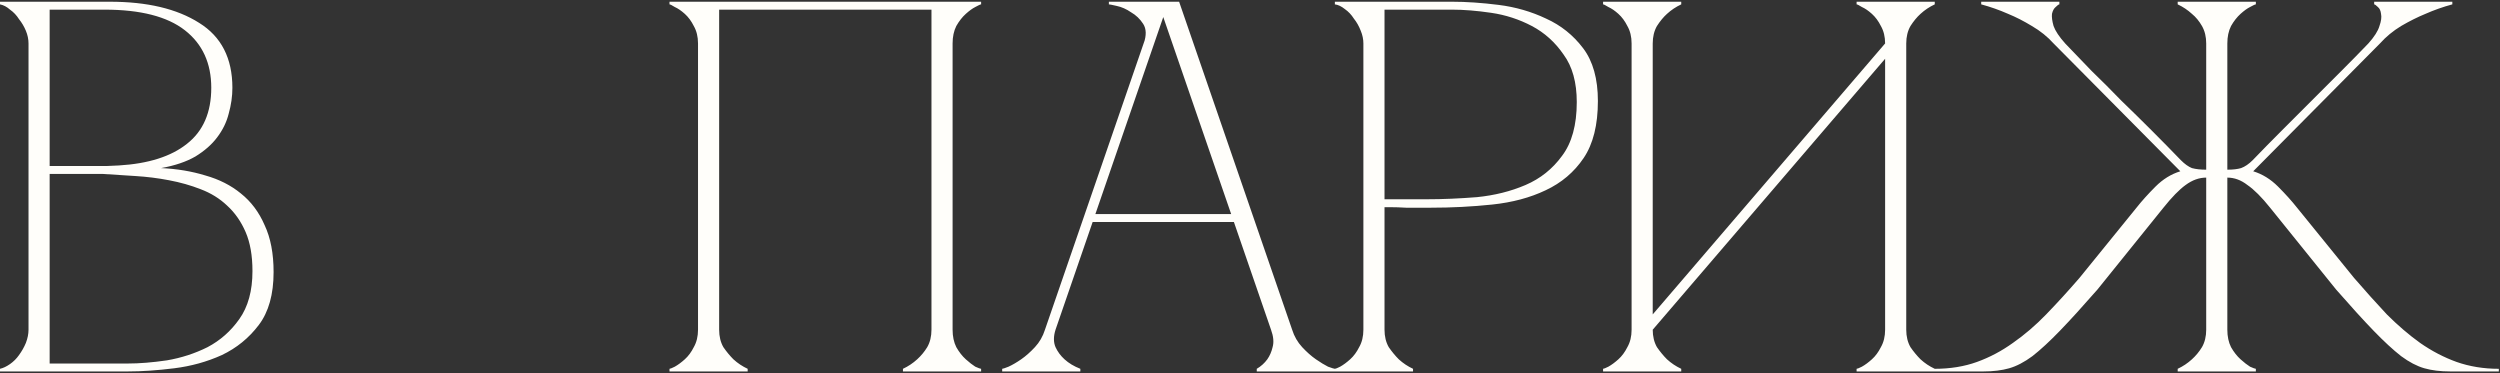 <?xml version="1.0" encoding="UTF-8"?> <svg xmlns="http://www.w3.org/2000/svg" width="710" height="106" viewBox="0 0 710 106" fill="none"><rect x="0" y="0" width="710" height="106" fill="#333333" stroke="none"/> <path d="M8.1 12.34C8.1 11.14 7.85 9.94 7.35 8.74C6.85 7.54 6.2 6.44 5.4 5.44C4.7 4.34 3.85 3.44 2.85 2.74C1.95 1.94 1 1.44 0 1.24V0.49H31.2C41.8 0.49 50.25 2.49 56.55 6.49C62.85 10.39 66 16.54 66 24.94C66 27.34 65.65 29.79 64.95 32.29C64.35 34.69 63.25 36.94 61.65 39.04C60.15 41.04 58.1 42.84 55.5 44.44C52.9 45.94 49.65 47.04 45.75 47.74C50.25 47.94 54.45 48.64 58.35 49.84C62.25 50.94 65.6 52.64 68.4 54.94C71.3 57.24 73.55 60.24 75.15 63.94C76.85 67.54 77.7 71.99 77.7 77.29C77.7 83.59 76.3 88.59 73.5 92.29C70.7 95.99 67.2 98.84 63 100.84C58.8 102.74 54.3 103.99 49.5 104.59C44.7 105.19 40.3 105.49 36.3 105.49H0V104.74C0.9 104.54 1.85 104.09 2.85 103.39C3.85 102.69 4.7 101.84 5.4 100.84C6.2 99.74 6.85 98.59 7.35 97.39C7.85 96.09 8.1 94.84 8.1 93.64V12.34ZM14.1 47.14C13.9 47.14 14.8 47.14 16.8 47.14C18.8 47.14 21.05 47.14 23.55 47.14C26.05 47.14 28.35 47.14 30.45 47.14C32.65 47.04 33.75 46.99 33.75 46.99C42.15 46.49 48.6 44.44 53.1 40.84C57.7 37.24 60 31.94 60 24.94C60 17.94 57.5 12.49 52.5 8.59C47.5 4.69 39.9 2.74 29.7 2.74H14.1V47.14ZM36.3 103.24C39.6 103.24 43.3 102.94 47.4 102.34C51.5 101.64 55.35 100.39 58.95 98.59C62.55 96.69 65.55 94.04 67.95 90.64C70.45 87.14 71.7 82.59 71.7 76.99C71.7 72.59 71.05 68.89 69.75 65.89C68.45 62.89 66.7 60.39 64.5 58.39C62.4 56.39 59.9 54.84 57 53.74C54.2 52.64 51.2 51.79 48 51.19C44.9 50.59 41.7 50.19 38.4 49.99C35.2 49.79 32.1 49.59 29.1 49.39H14.1V103.24H36.3ZM204.237 93.64C204.237 95.54 204.637 97.19 205.437 98.59C206.337 99.89 207.287 101.04 208.287 102.04C209.487 103.14 210.837 104.04 212.337 104.74V105.49H190.137V104.74C190.337 104.74 190.837 104.54 191.637 104.14C192.537 103.64 193.487 102.94 194.487 102.04C195.487 101.14 196.337 99.99 197.037 98.59C197.837 97.19 198.237 95.54 198.237 93.64V12.34C198.237 10.44 197.837 8.79 197.037 7.39C196.337 5.99 195.487 4.84 194.487 3.94C193.487 3.04 192.537 2.39 191.637 1.99C190.837 1.49 190.337 1.24 190.137 1.24V0.49H278.637V1.24C278.437 1.24 277.887 1.49 276.987 1.99C276.187 2.39 275.287 3.04 274.287 3.94C273.287 4.84 272.387 5.99 271.587 7.39C270.887 8.79 270.537 10.44 270.537 12.34V93.64C270.537 95.54 270.887 97.19 271.587 98.59C272.387 99.99 273.287 101.14 274.287 102.04C275.287 102.94 276.187 103.64 276.987 104.14C277.887 104.54 278.437 104.74 278.637 104.74V105.49H256.437V104.74C257.937 104.04 259.287 103.14 260.487 102.04C261.587 101.04 262.537 99.89 263.337 98.59C264.137 97.19 264.537 95.54 264.537 93.64V2.74H204.237V93.64ZM328.869 0.49H334.869L366.969 93.64H360.969L328.869 0.49ZM296.769 93.64L328.869 0.49H331.869L299.769 93.64H296.769ZM299.769 93.64C299.169 95.54 299.169 97.19 299.769 98.59C300.369 99.89 301.219 101.04 302.319 102.04C303.519 103.14 305.019 104.04 306.819 104.74V105.49H284.619V104.74C284.819 104.74 285.419 104.54 286.419 104.14C287.519 103.64 288.719 102.94 290.019 102.04C291.319 101.14 292.619 99.99 293.919 98.59C295.219 97.19 296.169 95.54 296.769 93.64H299.769ZM366.969 93.64C367.569 95.54 368.519 97.19 369.819 98.59C371.119 99.99 372.419 101.14 373.719 102.04C375.019 102.94 376.169 103.64 377.169 104.14C378.269 104.54 378.919 104.74 379.119 104.74V105.49H356.919V104.74C358.119 104.04 359.119 103.14 359.919 102.04C360.619 101.04 361.119 99.89 361.419 98.59C361.819 97.19 361.669 95.54 360.969 93.64H366.969ZM309.669 60.79H350.919V63.04H309.669V60.79ZM324.819 12.34C325.619 10.04 325.569 8.19 324.669 6.79C323.769 5.39 322.619 4.29 321.219 3.49C319.919 2.59 318.569 1.99 317.169 1.69C315.869 1.39 315.119 1.24 314.919 1.24V0.49H331.869L324.819 12.34ZM393.202 93.64C393.202 95.54 393.602 97.19 394.402 98.59C395.302 99.89 396.252 101.04 397.252 102.04C398.452 103.14 399.802 104.04 401.302 104.74V105.49H379.102V104.74C379.302 104.74 379.802 104.54 380.602 104.14C381.502 103.64 382.452 102.94 383.452 102.04C384.452 101.14 385.302 99.99 386.002 98.59C386.802 97.19 387.202 95.54 387.202 93.64V12.34C387.202 11.14 386.952 9.94 386.452 8.74C385.952 7.44 385.302 6.29 384.502 5.29C383.802 4.19 382.952 3.29 381.952 2.59C380.952 1.79 380.002 1.34 379.102 1.24V0.49H412.402C416.402 0.49 420.802 0.79 425.602 1.39C430.402 1.99 434.902 3.29 439.102 5.29C443.302 7.19 446.802 9.99 449.602 13.69C452.402 17.39 453.802 22.39 453.802 28.69C453.802 35.49 452.452 40.89 449.752 44.89C447.052 48.89 443.452 51.94 438.952 54.04C434.552 56.14 429.502 57.49 423.802 58.09C418.102 58.69 412.252 58.99 406.252 58.99C406.252 58.99 405.502 58.99 404.002 58.99C402.602 58.99 401.052 58.99 399.352 58.99C397.652 58.89 396.152 58.84 394.852 58.84C393.552 58.84 393.002 58.84 393.202 58.84V93.64ZM393.202 56.59H405.202C409.702 56.59 414.452 56.39 419.452 55.99C424.452 55.49 429.052 54.34 433.252 52.54C437.452 50.74 440.902 47.99 443.602 44.29C446.402 40.59 447.802 35.49 447.802 28.99C447.802 23.39 446.552 18.89 444.052 15.49C441.652 11.99 438.652 9.29 435.052 7.39C431.452 5.49 427.602 4.24 423.502 3.64C419.402 3.04 415.702 2.74 412.402 2.74H393.202V56.59ZM541.373 93.64C541.373 95.54 541.773 97.19 542.573 98.59C543.473 99.89 544.423 101.04 545.423 102.04C546.623 103.14 547.973 104.04 549.473 104.74V105.49H527.273V104.74C527.473 104.74 527.973 104.54 528.773 104.14C529.673 103.64 530.623 102.94 531.623 102.04C532.623 101.14 533.473 99.99 534.173 98.59C534.973 97.19 535.373 95.54 535.373 93.64V16.69L469.373 93.64C469.373 95.54 469.773 97.19 470.573 98.59C471.473 99.89 472.423 101.04 473.423 102.04C474.623 103.14 475.973 104.04 477.473 104.74V105.49H455.273V104.74C455.473 104.74 455.973 104.54 456.773 104.14C457.673 103.64 458.623 102.94 459.623 102.04C460.623 101.14 461.473 99.99 462.173 98.59C462.973 97.19 463.373 95.54 463.373 93.64V12.34C463.373 10.44 462.973 8.79 462.173 7.39C461.473 5.99 460.623 4.84 459.623 3.94C458.623 3.04 457.673 2.39 456.773 1.99C455.973 1.49 455.473 1.24 455.273 1.24V0.49H477.473V1.24C475.973 1.94 474.623 2.84 473.423 3.94C472.423 4.84 471.473 5.99 470.573 7.39C469.773 8.79 469.373 10.44 469.373 12.34V89.29L535.373 12.34C535.373 10.44 534.973 8.79 534.173 7.39C533.473 5.99 532.623 4.84 531.623 3.94C530.623 3.04 529.673 2.39 528.773 1.99C527.973 1.49 527.473 1.24 527.273 1.24V0.49H549.473V1.24C547.973 1.94 546.623 2.84 545.423 3.94C544.423 4.84 543.473 5.99 542.573 7.39C541.773 8.79 541.373 10.44 541.373 12.34V93.64ZM626.563 12.34C626.563 10.44 626.163 8.79 625.363 7.39C624.563 5.99 623.613 4.84 622.513 3.94C621.313 2.84 619.963 1.94 618.463 1.24V0.49H640.663V1.24C640.463 1.24 639.913 1.49 639.013 1.99C638.213 2.39 637.313 3.04 636.313 3.94C635.313 4.84 634.413 5.99 633.613 7.39C632.913 8.79 632.563 10.44 632.563 12.34V48.19C634.163 48.19 635.463 48.04 636.463 47.74C637.563 47.34 638.663 46.59 639.763 45.49C642.363 42.79 645.113 39.99 648.013 37.09C650.913 34.19 653.763 31.34 656.563 28.54C659.463 25.64 662.263 22.84 664.963 20.14C667.763 17.34 670.313 14.74 672.613 12.34C674.313 10.44 675.363 8.79 675.763 7.39C676.263 5.99 676.413 4.84 676.213 3.94C676.113 3.04 675.813 2.39 675.313 1.99C674.813 1.49 674.463 1.24 674.263 1.24V0.49H696.463V1.24C693.863 1.94 691.313 2.84 688.813 3.94C686.613 4.84 684.313 5.99 681.913 7.39C679.613 8.79 677.613 10.44 675.913 12.34L639.913 48.64C642.513 49.44 644.863 50.89 646.963 52.99C649.063 55.09 650.863 57.09 652.363 58.99L668.563 78.94C671.763 82.64 674.863 86.09 677.863 89.29C680.963 92.39 684.113 95.09 687.313 97.39C690.613 99.69 694.063 101.49 697.663 102.79C701.363 104.09 705.363 104.74 709.663 104.74V105.49H695.863C693.063 105.49 690.613 105.19 688.513 104.59C686.413 103.99 684.213 102.84 681.913 101.14C679.613 99.34 677.013 96.94 674.113 93.94C671.213 90.94 667.663 87.04 663.463 82.24L644.713 58.99C642.313 55.99 640.163 53.84 638.263 52.54C636.463 51.14 634.563 50.44 632.563 50.44V93.64C632.563 95.54 632.913 97.19 633.613 98.59C634.413 99.99 635.313 101.14 636.313 102.04C637.313 102.94 638.213 103.64 639.013 104.14C639.913 104.54 640.463 104.74 640.663 104.74V105.49H618.463V104.74C619.963 104.04 621.313 103.14 622.513 102.04C623.613 101.04 624.563 99.89 625.363 98.59C626.163 97.19 626.563 95.54 626.563 93.64V50.44C624.563 50.44 622.613 51.14 620.713 52.54C618.913 53.84 616.813 55.99 614.413 58.99L595.663 82.24C591.463 87.04 587.913 90.94 585.013 93.94C582.113 96.94 579.513 99.34 577.213 101.14C574.913 102.84 572.713 103.99 570.613 104.59C568.513 105.19 566.063 105.49 563.263 105.49H549.463V104.74C553.863 104.74 557.863 104.09 561.463 102.79C565.063 101.49 568.463 99.69 571.663 97.39C574.963 95.09 578.113 92.39 581.113 89.29C584.213 86.09 587.363 82.64 590.563 78.94L606.763 58.99C608.263 57.09 610.063 55.09 612.163 52.99C614.263 50.89 616.613 49.44 619.213 48.64L583.213 12.34C581.513 10.44 579.463 8.79 577.063 7.39C574.763 5.99 572.513 4.84 570.313 3.94C567.813 2.84 565.263 1.94 562.663 1.24V0.49H584.863V1.24C584.663 1.24 584.313 1.49 583.813 1.99C583.313 2.39 582.963 3.04 582.763 3.94C582.663 4.84 582.813 5.99 583.213 7.39C583.713 8.79 584.813 10.44 586.513 12.34C588.813 14.74 591.313 17.34 594.013 20.14C596.813 22.84 599.613 25.64 602.413 28.54C605.313 31.34 608.213 34.19 611.113 37.09C614.013 39.99 616.763 42.79 619.363 45.49C620.463 46.59 621.513 47.34 622.513 47.74C623.613 48.04 624.963 48.19 626.563 48.19V12.34Z" fill="#FFFEFA"></path> </svg> 